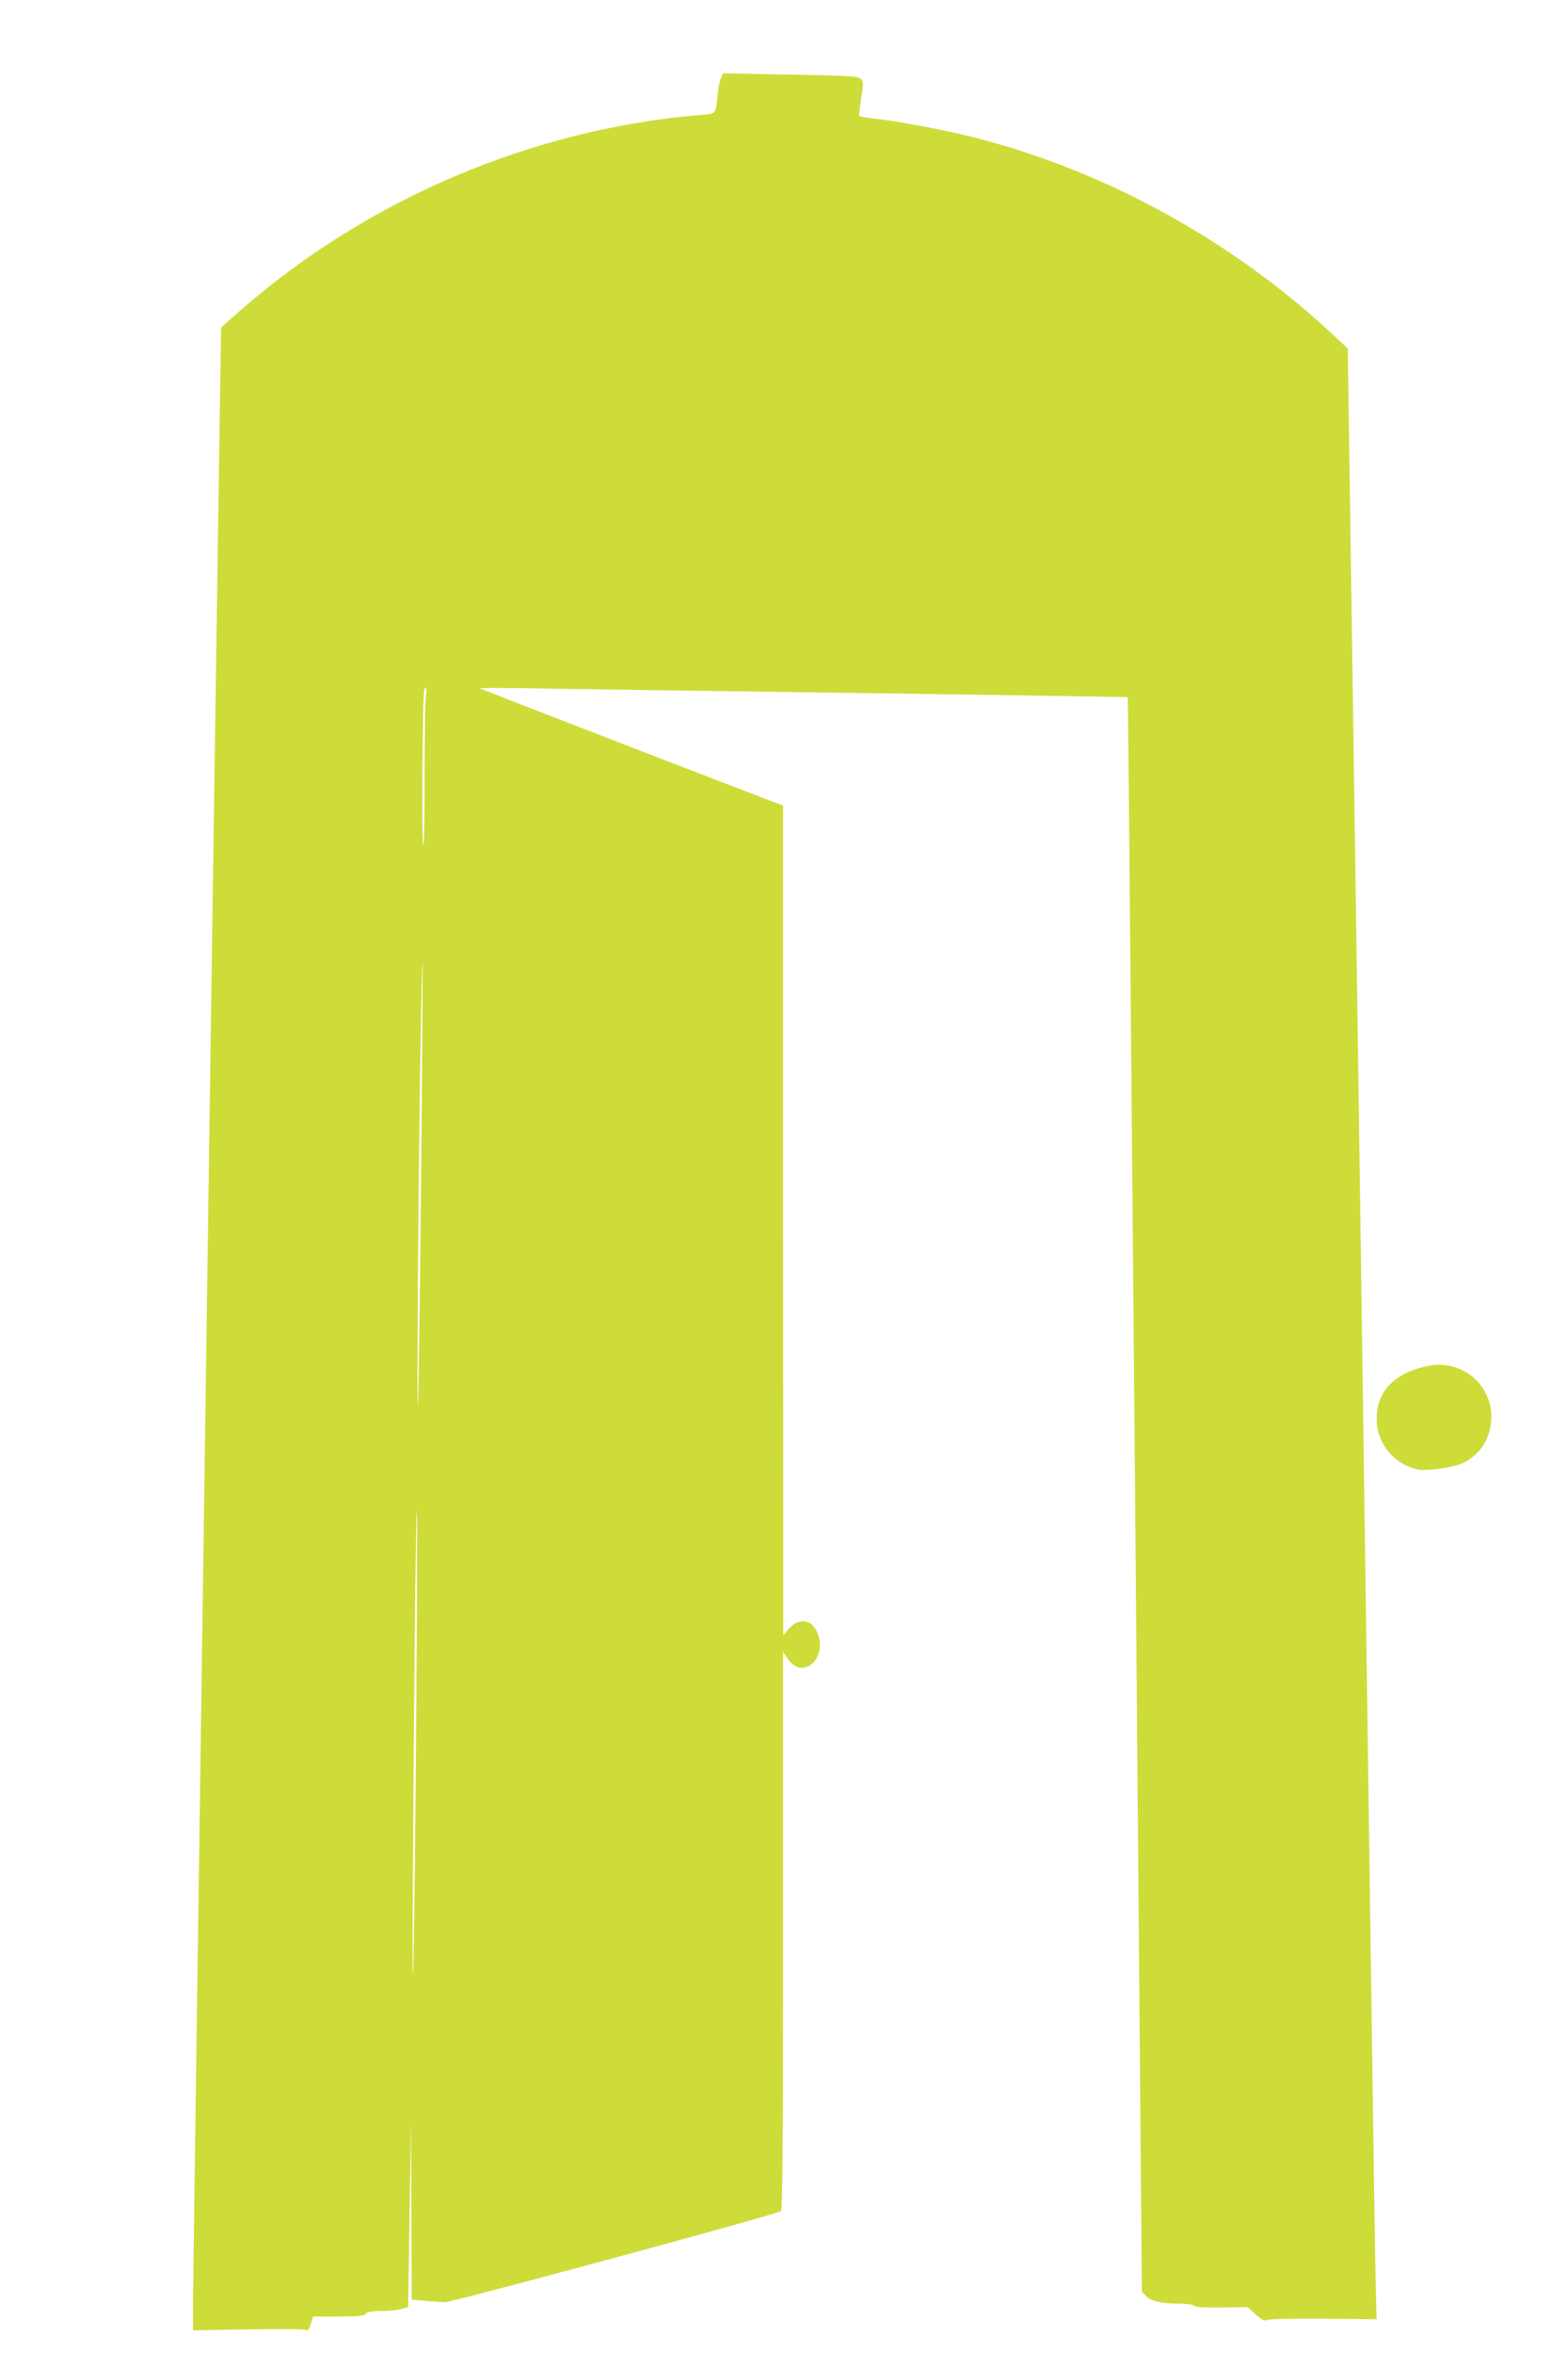<?xml version="1.0" standalone="no"?>
<!DOCTYPE svg PUBLIC "-//W3C//DTD SVG 20010904//EN"
 "http://www.w3.org/TR/2001/REC-SVG-20010904/DTD/svg10.dtd">
<svg version="1.0" xmlns="http://www.w3.org/2000/svg"
 width="853pt" height="1280pt" viewBox="0 0 853 1280"
 preserveAspectRatio="xMidYMid meet">
<g transform="translate(0,1280) scale(0.1,-0.1)"
fill="#cddc39" stroke="none">
<path d="M3923 12378 c-7 -13 -14 -50 -18 -83 -12 -120 -6 -113 -93 -120 -915
-76 -1816 -459 -2508 -1067 l-101 -89 -7 -437 c-19 -1219 -146 -10187 -146
-10312 l0 -145 301 5 c165 3 307 2 314 -3 10 -5 17 3 26 33 l12 40 137 0 c110
0 140 3 150 15 9 11 33 15 84 15 39 0 88 5 109 11 l37 10 1 72 c1 40 5 268 8
507 l7 435 2 -487 2 -486 73 -7 c39 -3 88 -6 107 -7 36 -2 1805 477 1828 495
9 7 12 325 12 1526 l0 1516 25 -37 c84 -124 225 8 158 149 -32 69 -101 74
-155 10 l-27 -32 -1 2257 0 2257 -52 19 c-272 103 -1593 614 -1597 618 -3 3
149 3 339 -1 190 -3 984 -15 1764 -25 780 -11 1420 -21 1421 -22 2 -2 19
-1954 40 -4338 l37 -4335 22 -23 c29 -29 80 -41 176 -42 44 0 81 -5 88 -12 7
-7 56 -10 150 -9 l139 2 44 -40 c34 -30 49 -37 62 -30 9 6 139 8 306 7 l290
-3 -5 190 c-3 105 -14 847 -25 1650 -11 803 -44 3129 -73 5170 l-54 3709 -83
78 c-562 524 -1272 908 -2001 1083 -157 37 -395 81 -501 91 -37 4 -70 10 -72
14 -2 4 2 47 10 96 13 82 13 90 -3 105 -15 15 -64 18 -382 23 l-366 7 -11 -23z
m-1607 -3370 c-3 -29 -6 -223 -6 -430 0 -208 -3 -378 -7 -378 -5 0 -7 193 -5
430 2 309 6 430 14 430 7 0 9 -17 4 -52z m-26 -2678 c-6 -640 -13 -1167 -17
-1170 -6 -6 3 1224 15 1985 4 264 8 451 10 415 2 -36 -1 -589 -8 -1230z m-25
-2787 c-4 -571 -11 -1186 -15 -1368 -6 -235 -7 -124 -4 385 6 1057 16 2020 22
2020 3 0 1 -467 -3 -1037z"/>
<path d="M7765 5370 c-180 -38 -276 -139 -276 -287 0 -136 96 -251 231 -277
45 -8 183 12 235 35 96 42 157 140 158 249 2 184 -166 319 -348 280z"/>
</g>
</svg>
